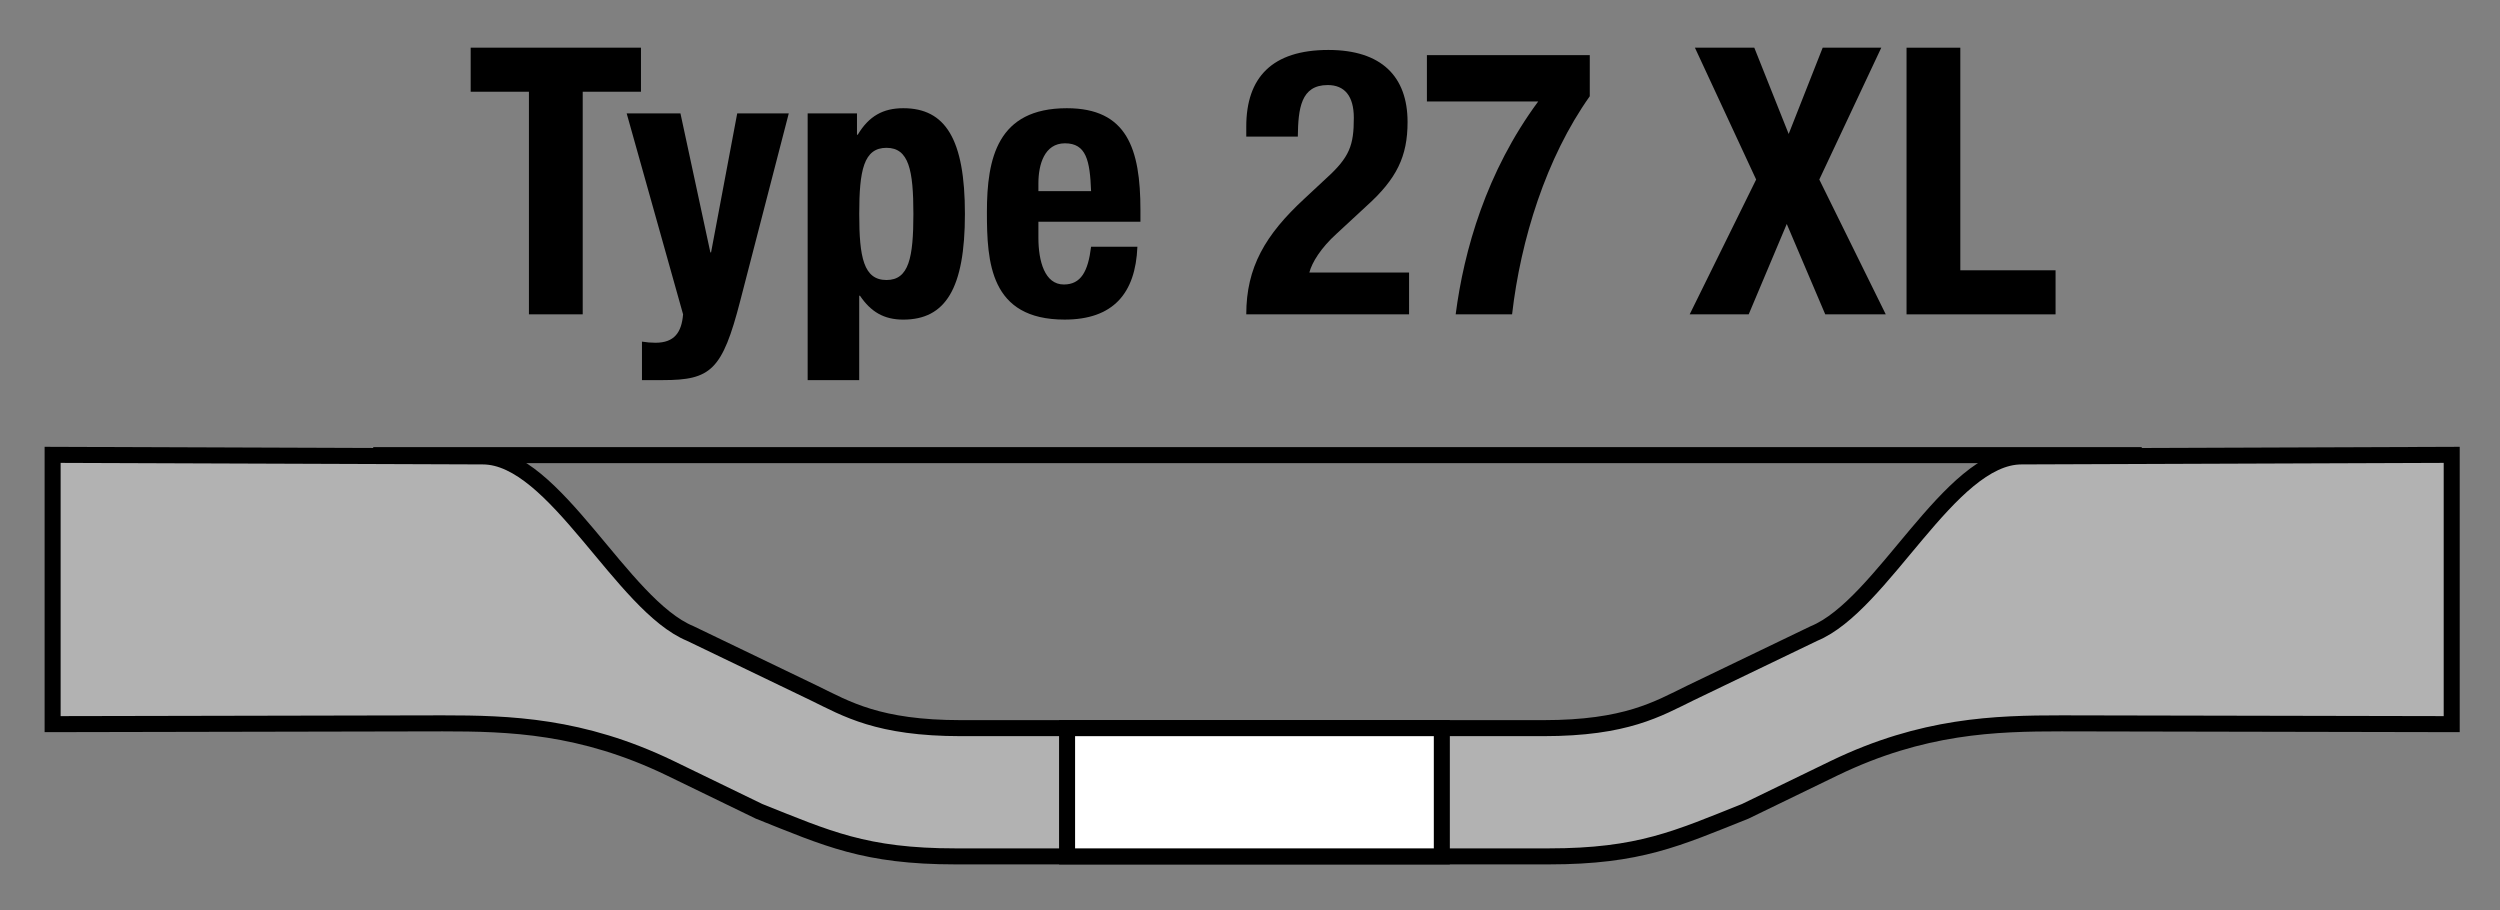 <svg xml:space="preserve" data-sanitized-enable-background="new 0 0 79.774 29.05" viewBox="0 0 79.774 29.05" height="29.05px" width="79.774px" y="0px" x="0px" xmlns:xlink="http://www.w3.org/1999/xlink" xmlns="http://www.w3.org/2000/svg" id="Layer_1" version="1.1">
<rect x="0" y="0" width="79.774" height="29.05" fill="#808080" stroke="none"/>
<g>
	<path d="M20.453,1.522v1.406h-1.859v7.103h-1.716V2.928h-1.859V1.522H20.453z"></path>
	<path d="M20.485,10.901c0.144,0.023,0.286,0.036,0.43,0.036c0.607,0,0.834-0.333,0.882-0.906l-1.8-6.412h1.716l0.954,4.434h0.023
		l0.834-4.434h1.645L23.62,9.602c-0.572,2.217-0.941,2.527-2.467,2.527h-0.668V10.901z"></path>
	<path d="M25.773,3.619h1.573v0.68h0.024c0.357-0.596,0.81-0.846,1.453-0.846c1.347,0,1.967,0.989,1.967,3.373
		c0,2.383-0.62,3.373-1.967,3.373c-0.619,0-1.036-0.25-1.382-0.763h-0.024v2.693h-1.645V3.619z M28.288,8.935
		c0.715,0,0.858-0.715,0.858-2.109c0-1.395-0.144-2.109-0.858-2.109c-0.727,0-0.87,0.715-0.87,2.109
		C27.417,8.219,27.561,8.935,28.288,8.935z"></path>
	<path d="M33.135,7.075v0.513c0,0.75,0.203,1.49,0.811,1.49c0.548,0,0.774-0.417,0.87-1.204h1.478
		c-0.06,1.49-0.774,2.324-2.323,2.324c-2.384,0-2.479-1.835-2.479-3.432c0-1.716,0.334-3.313,2.551-3.313
		c1.918,0,2.348,1.287,2.348,3.253v0.369H33.135z M34.816,6.098c-0.036-0.977-0.155-1.525-0.834-1.525
		c-0.655,0-0.847,0.679-0.847,1.275v0.25H34.816z"></path>
	<path d="M44.963,10.031h-5.195c0-1.501,0.607-2.539,1.858-3.694l0.691-0.644C43.069,5.014,43.2,4.632,43.2,3.762
		c0-0.703-0.298-1.048-0.834-1.048c-0.858,0-0.941,0.75-0.953,1.645h-1.645V4.037c0-1.562,0.822-2.443,2.621-2.443
		c1.692,0,2.526,0.846,2.526,2.3c0,1.096-0.345,1.812-1.311,2.681l-0.953,0.882c-0.501,0.453-0.787,0.918-0.87,1.239h3.182V10.031z"></path>
	<path d="M50.729,1.76v1.311c-1.395,1.966-2.205,4.576-2.479,6.959h-1.8c0.263-2.038,0.978-4.552,2.634-6.793h-3.552V1.76H50.729z"></path>
	<path d="M54.084,1.522h1.895l1.097,2.753l1.085-2.753h1.87l-1.978,4.207l2.121,4.302h-1.931l-1.228-2.884L55.8,10.031h-1.883
		l2.121-4.302L54.084,1.522z"></path>
	<path d="M60.837,10.031V1.522h1.716v7.103h3.039v1.406H60.837z"></path>
</g>
<path d="M30.492,27.327c-2.896,0-4.102-0.574-6.271-1.438l-2.846-1.381
	c-2.816-1.357-5.118-1.426-7.25-1.426L1.679,23.107v-8.593l13.725,0.05c2.302,0,4.434,4.75,6.625,5.652l3.952,1.902
	c1.031,0.502,2.04,1.117,4.683,1.117h18.584c2.643,0,3.65-0.615,4.681-1.117l3.952-1.902c2.194-0.902,4.324-5.652,6.625-5.652
	l13.727-0.05v8.593l-12.447-0.025c-2.13,0-4.432,0.068-7.249,1.426l-2.847,1.381c-2.17,0.864-3.373,1.438-6.271,1.438H30.492z" stroke-width="0.511" stroke="#000000" fill="#B2B2B2"></path>
<rect height="4.092" width="11.958" stroke-width="0.511" stroke="#000000" fill="#FFFFFF" y="23.235" x="34.05"></rect>
<line y2="14.523" x2="68.342" y1="14.523" x1="11.909" stroke-miterlimit="18" stroke-width="0.511" stroke="#000000" fill="none"></line>
</svg>
